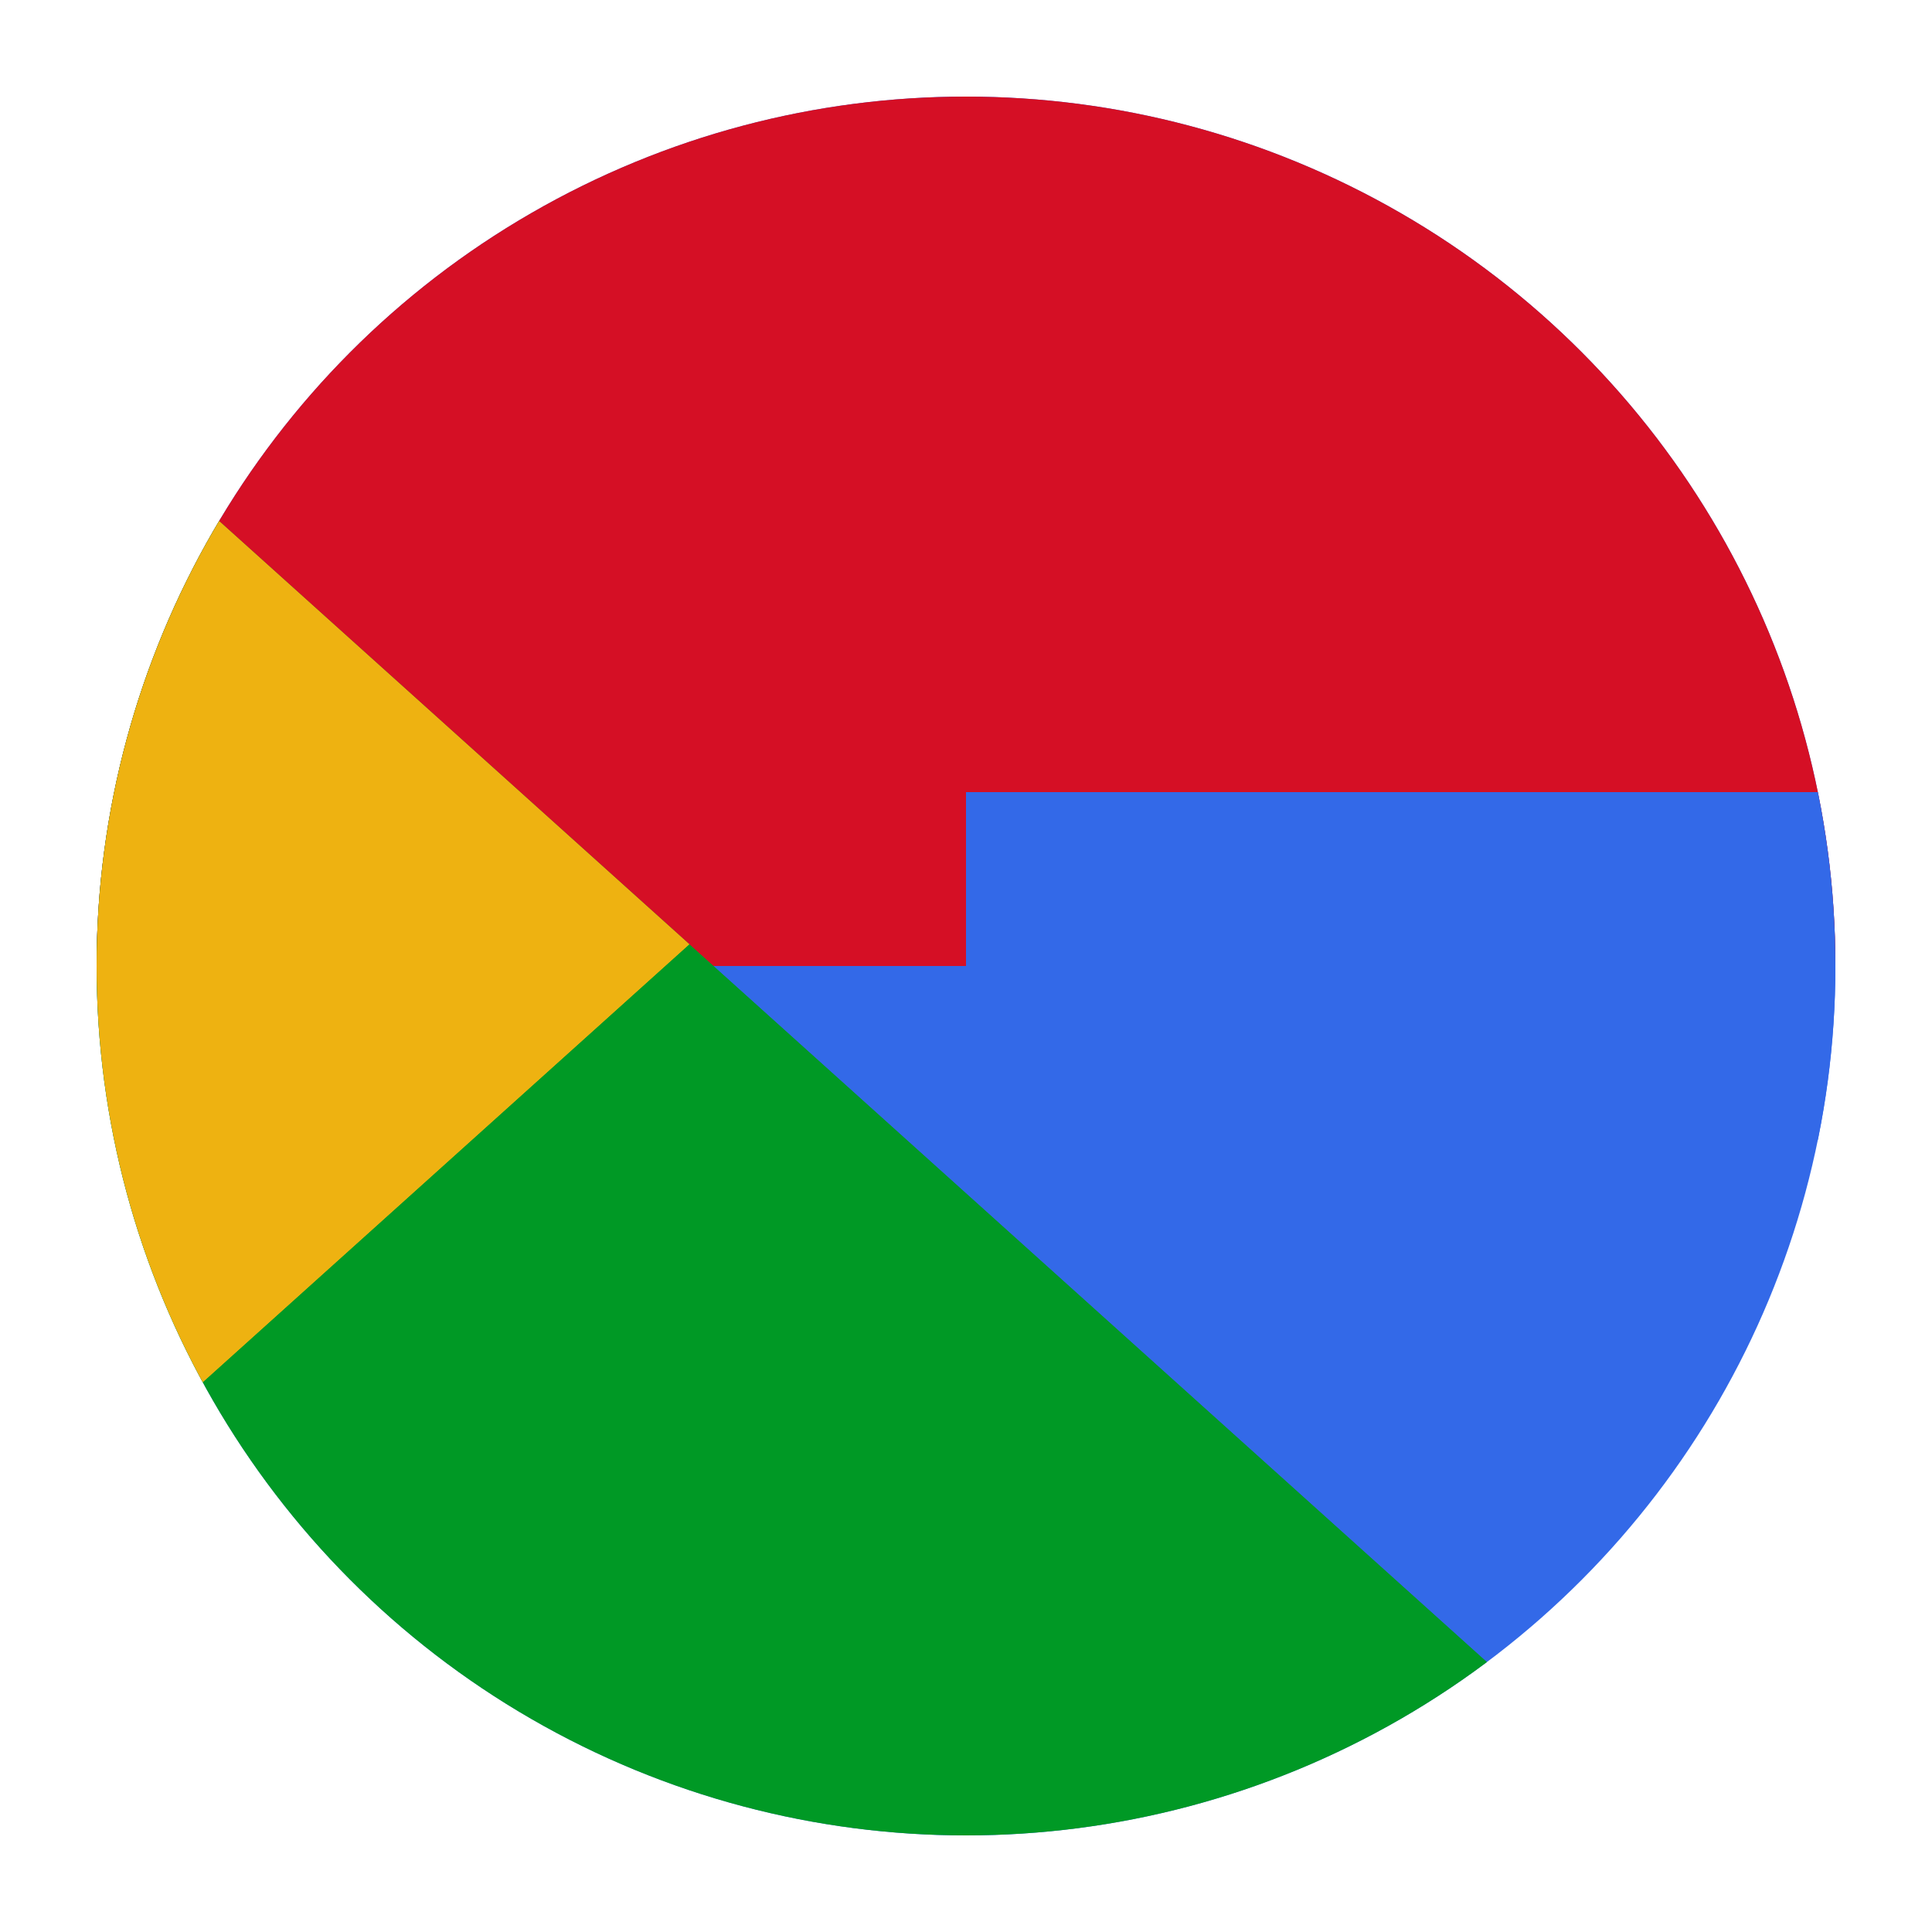 <!-- Erik Rodriguez -->
<svg width='400' height='400' viewBox='0 0 400 400'
   xmlns="http://www.w3.org/2000/svg"
   xmlns:xlink= "http://www.w3.org/1999/xlink">

   <!-- the clipping paths and masks will go here -->

   <defs>
       <mask id="innercircle" >
           <rect x='0' y='0' width='400' height='400' fill='white' />
           <circle cx="200" cy="200" r="108" fill="black" />
           <polygon points="400 0
                    400 200
                    200 200 z" fill="black" />
   </mask>
       
       
            <clipPath id="crossbar">
            <circle cx="200" cy="200" r="180" />
            </clipPath>
       
            <circle cx="200" cy="200" r="180" mask="url(#innercircle)" id="wholecircle"/>
       
           <clipPath id="red">
               <rect x="0" y="0" width="400" height="200" />
         </clipPath>
       
               <clipPath id="green">
                   <polygon fill="none" stroke="blue" points="0 400
                                              370 400 
                                              0 67" />
                </clipPath>
       
        <clipPath id="yellow">
           <polygon fill="none" stroke="darkblue" points="0 0
                                                  360 0
                                                  0 324" />
        </clipPath>
    </defs>

   <!-- the shapes and stuff will go here -->

   
  
    <use xlink:href="#wholecircle" fill="#3369e8" />
   
            <use xlink:href="#wholecircle" fill="#d50f25" clip-path="url(#red)" />
   
    <use xlink:href="#wholecircle" fill="#009925" clip-path="url(#green)" />
   
    
   <g clip-path="url(#yellow)"> <use xlink:href="#wholecircle" fill="#eeb211" clip-path="url(#green)" />
   </g>
    
     <rect x="200" y="164" width="180" height="72" fill="#3369e8" clip-path="url(#crossbar)"/>
   
</svg>
